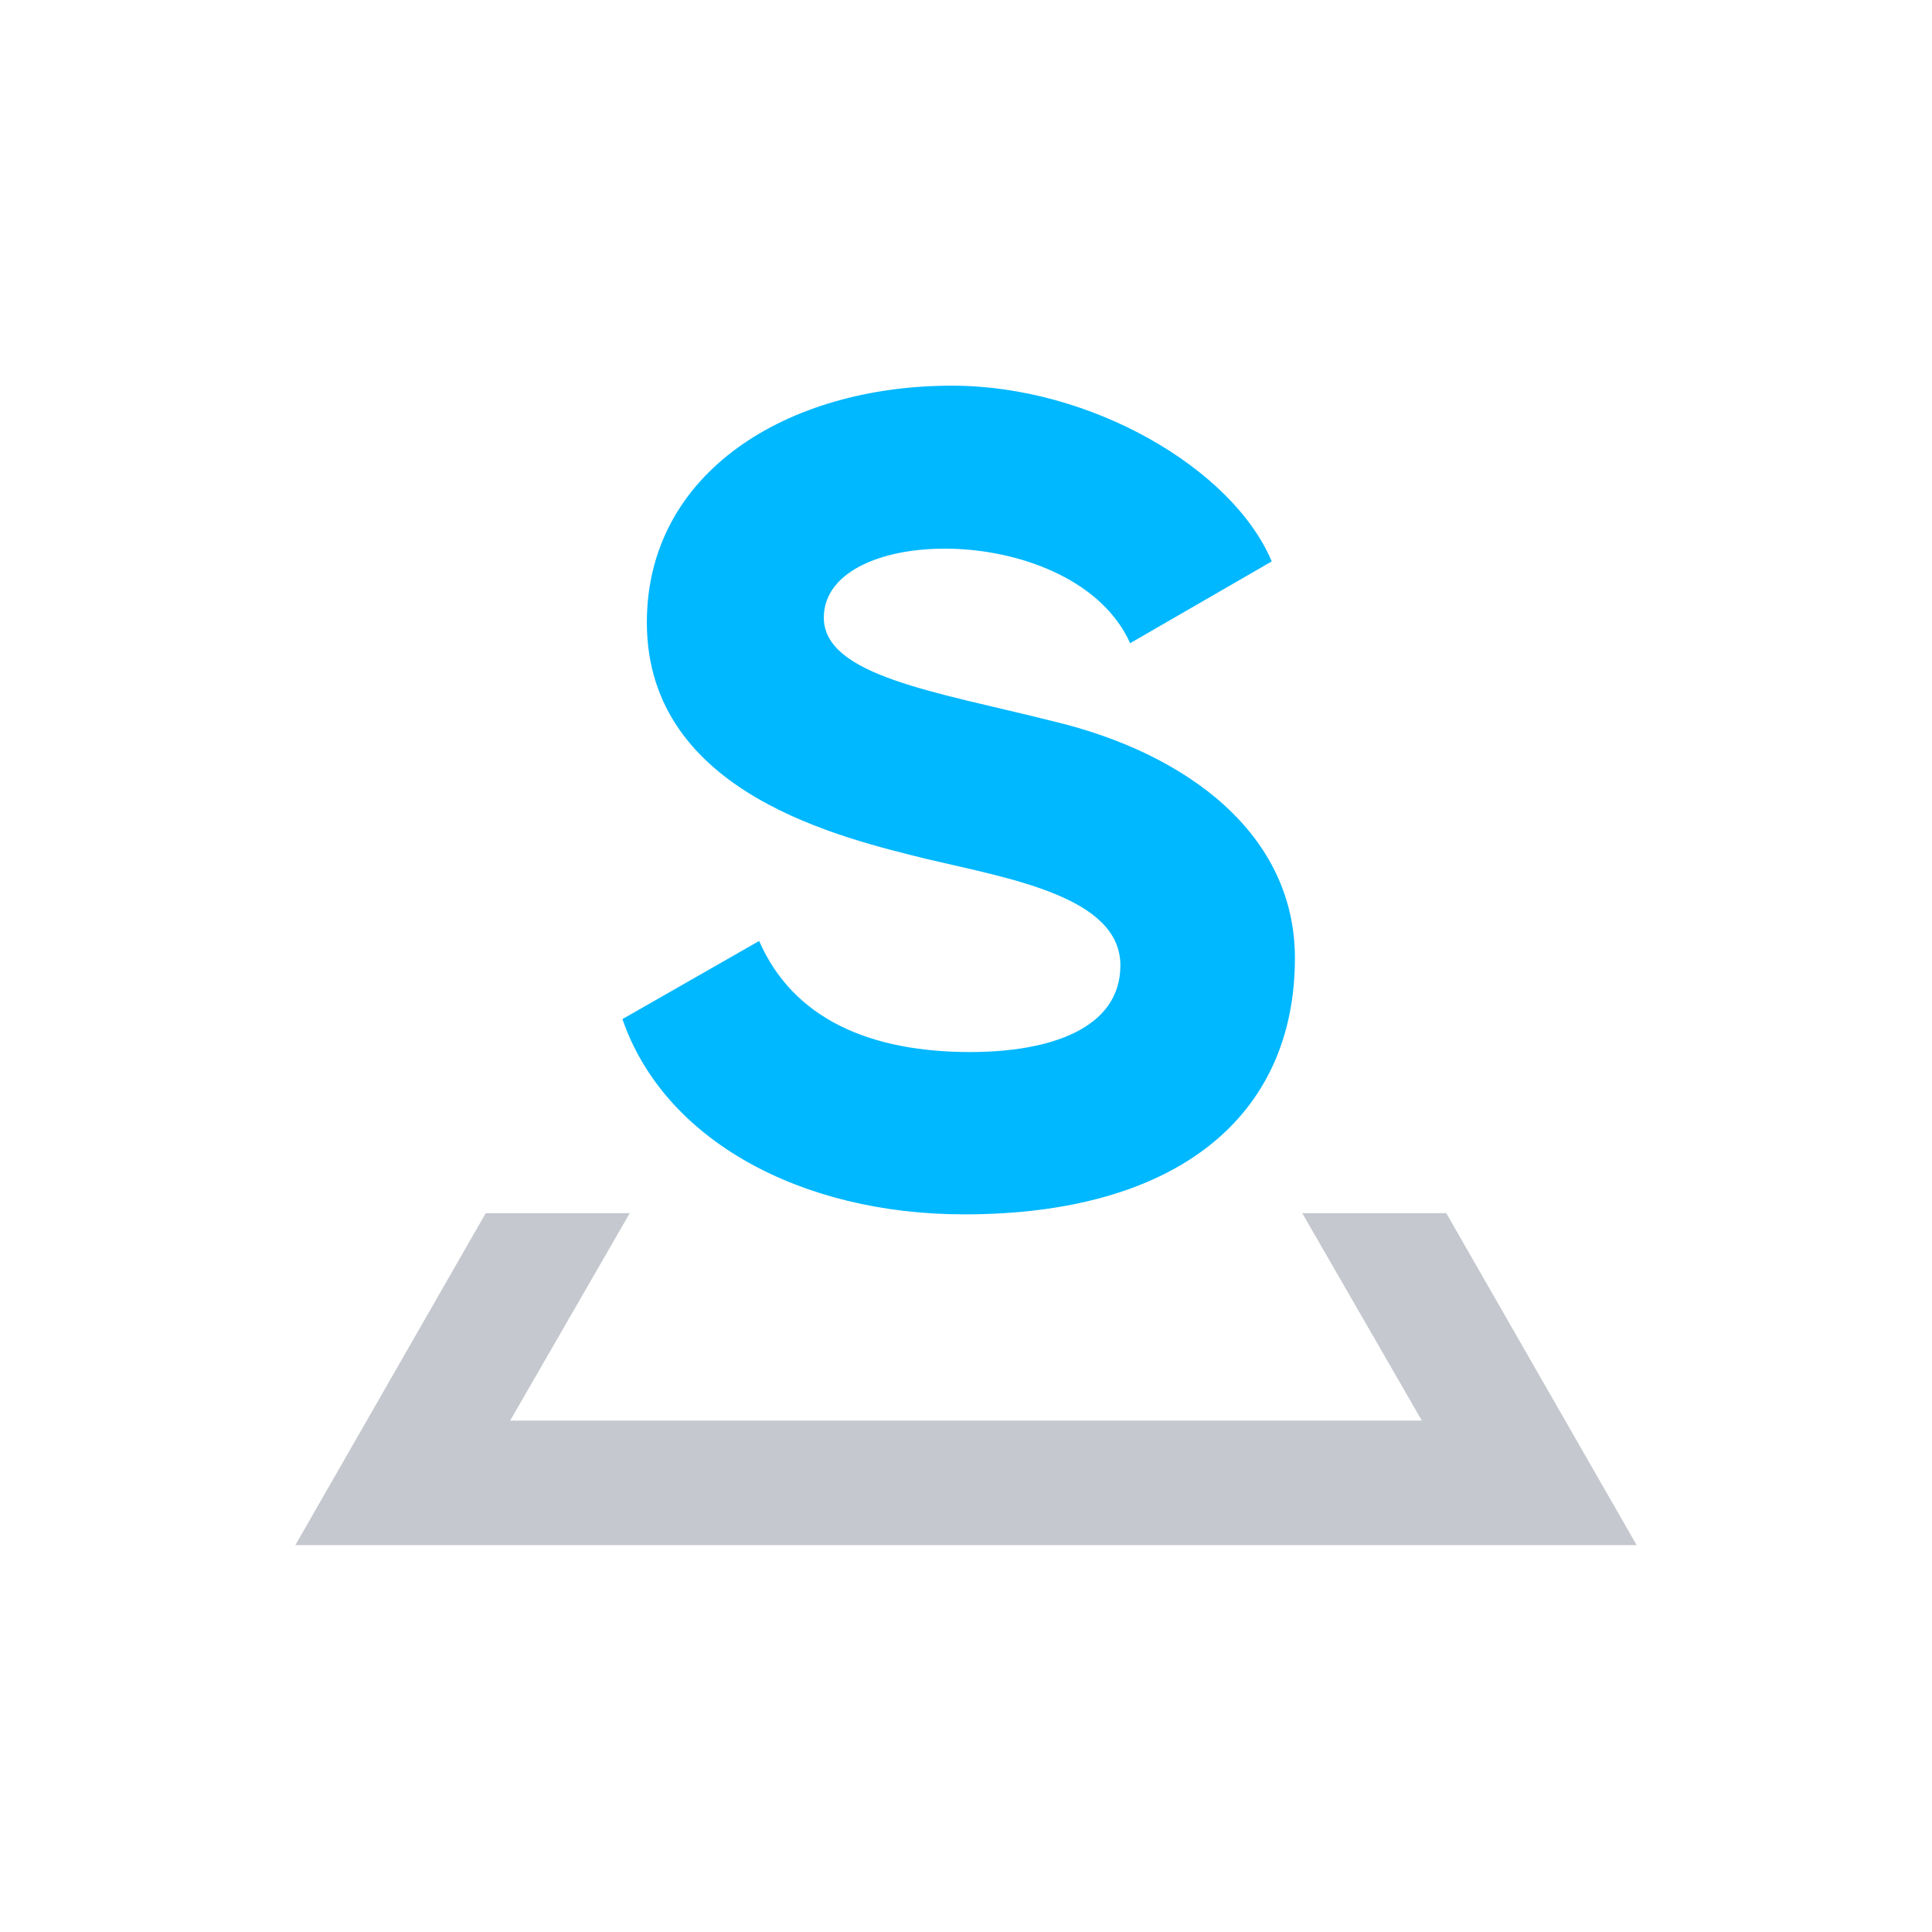 <?xml version="1.0" encoding="utf-8"?>
<!-- Generator: Adobe Illustrator 22.1.0, SVG Export Plug-In . SVG Version: 6.00 Build 0)  -->
<svg version="1.1" id="레이어_1" xmlns="http://www.w3.org/2000/svg" xmlns:xlink="http://www.w3.org/1999/xlink" x="0px"
	 y="0px" viewBox="0 0 158.3 158.3" style="enable-background:new 0 0 158.3 158.3;" xml:space="preserve">
<style type="text/css">
	.st0{fill:#FFFFFF;}
	.st1{fill:#00B8FF;}
	.st2{fill:#C5C8CE;}
</style>
<rect x="0" class="st0" width="158.3" height="158.3"/>
<g>
	<g>
		<g>
			<g>
				<path class="st1" d="M67.5,50.6c0-7.8,20.6-7.9,25.1,2.1l11.6-6.7C101,38.4,89.4,31.6,78,31.6c-13.5,0-25,7.1-25,19.4
					c0,14.1,16.2,17.7,23,19.4c6.8,1.6,15.8,3.1,15.8,8.7c0,5.2-5.8,7.1-12.3,7.1c-8.2,0-14.5-2.7-17.3-9.1L51,83.5
					c3.4,9.9,14.6,16,28,16c17.4,0,27.1-8,27.1-21c0-10.2-8.9-16.8-19.8-19.4C76.8,56.7,67.5,55.4,67.5,50.6z"/>
			</g>
			<polygon class="st2" points="118.5,99.4 106.7,99.4 116.5,116.4 41.8,116.4 51.6,99.4 39.8,99.4 24.2,126.6 134.1,126.6 			"/>
		</g>
	</g>
</g>
</svg>
